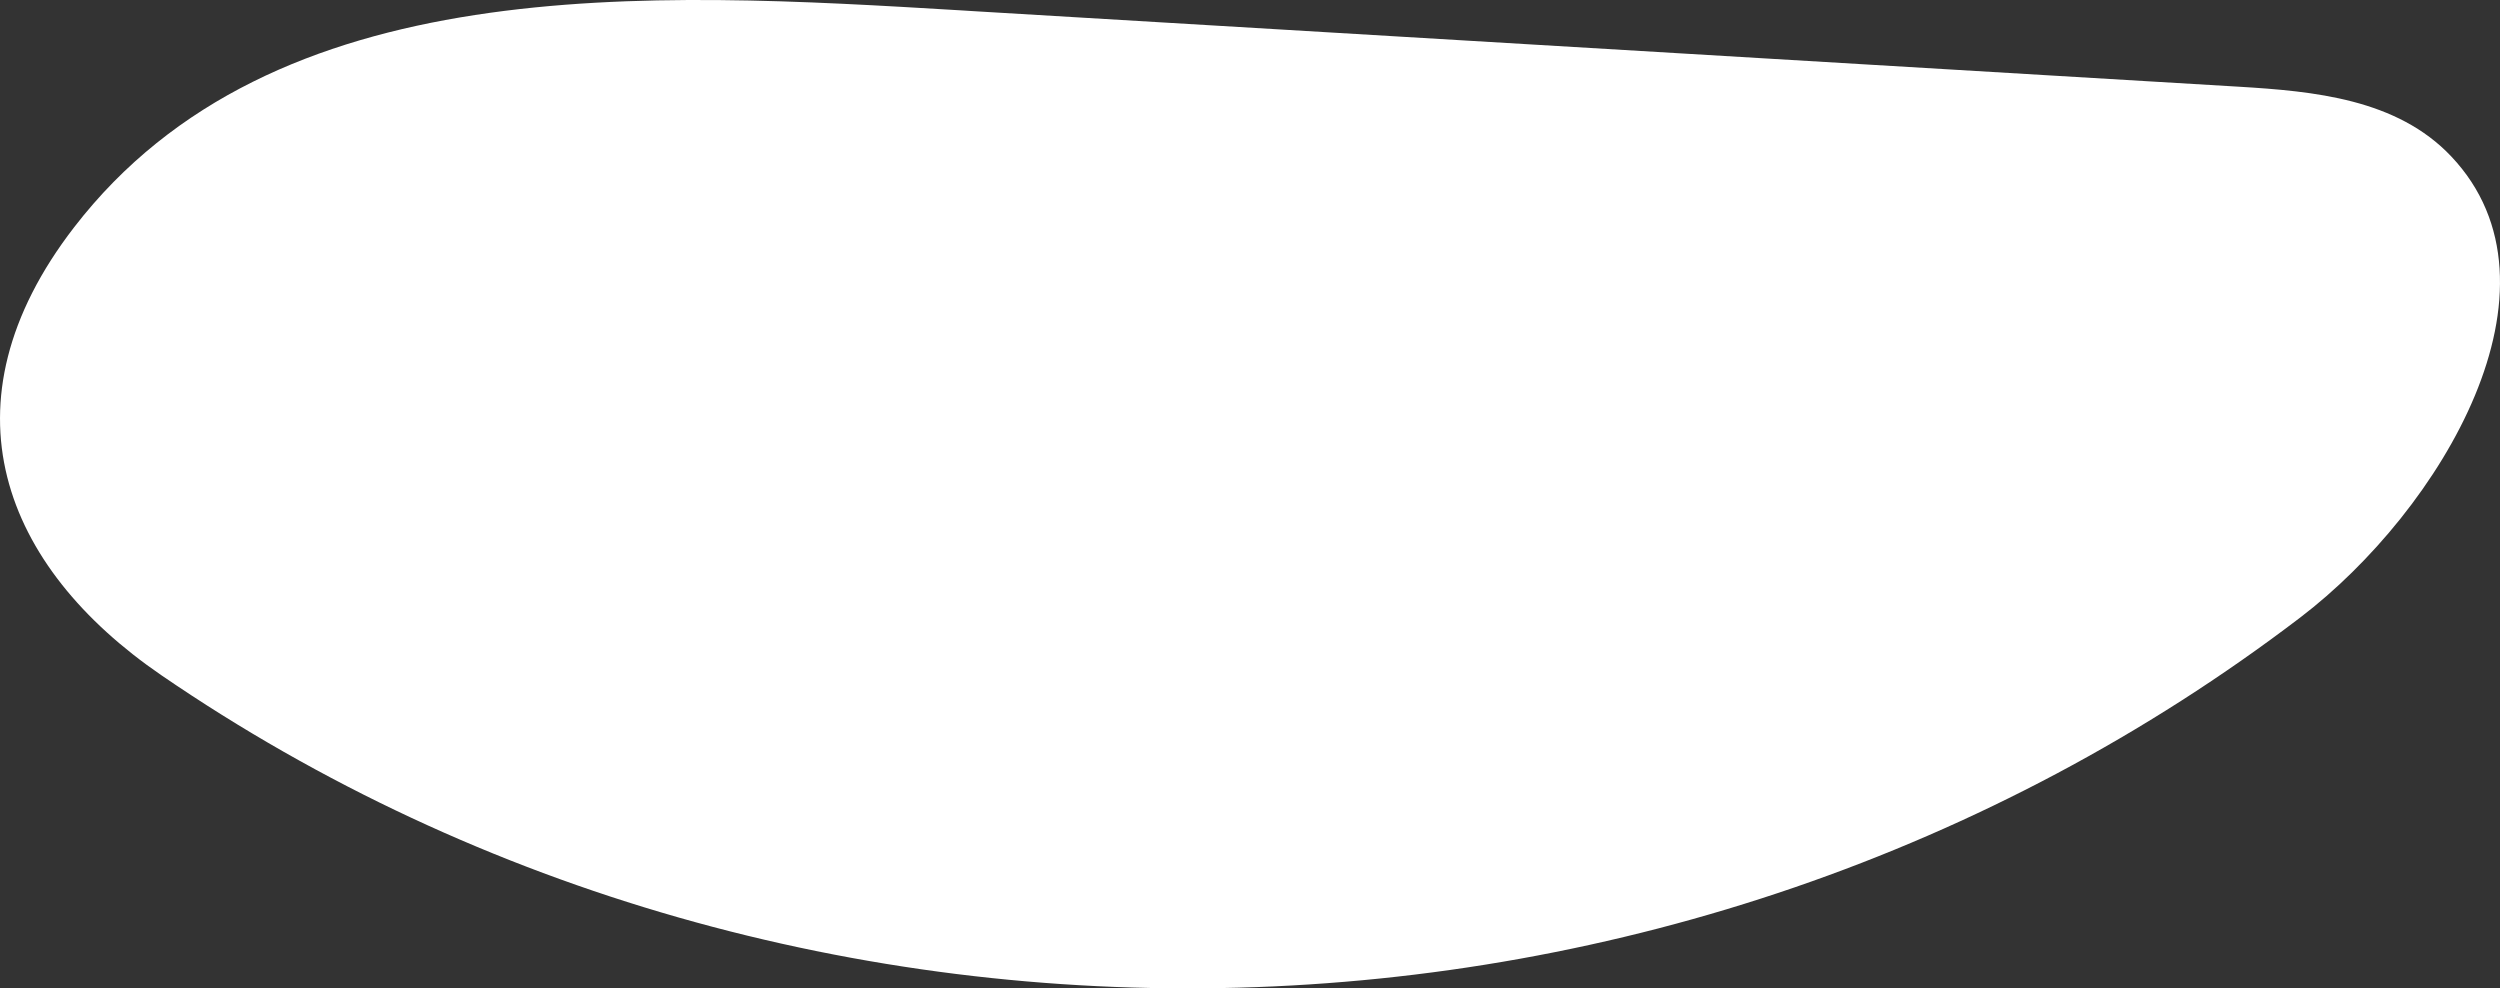<?xml version="1.0" encoding="UTF-8"?> <svg xmlns="http://www.w3.org/2000/svg" width="43" height="17" viewBox="0 0 43 17" fill="none"><rect x="0" y="0" width="43" height="17" fill="#333333" stroke="none"/><path d="M16.541 0.179C11.147 -0.144 4.7 -0.53 1.275 3.909C-1.073 6.952 0.054 9.75 2.774 11.613C13.776 19.149 28.915 18.741 39.562 10.623C41.987 8.774 44.286 4.936 42.161 2.69C41.227 1.702 39.804 1.569 38.503 1.491L16.747 0.192C16.679 0.187 16.61 0.183 16.541 0.179Z" fill="white"></path></svg> 